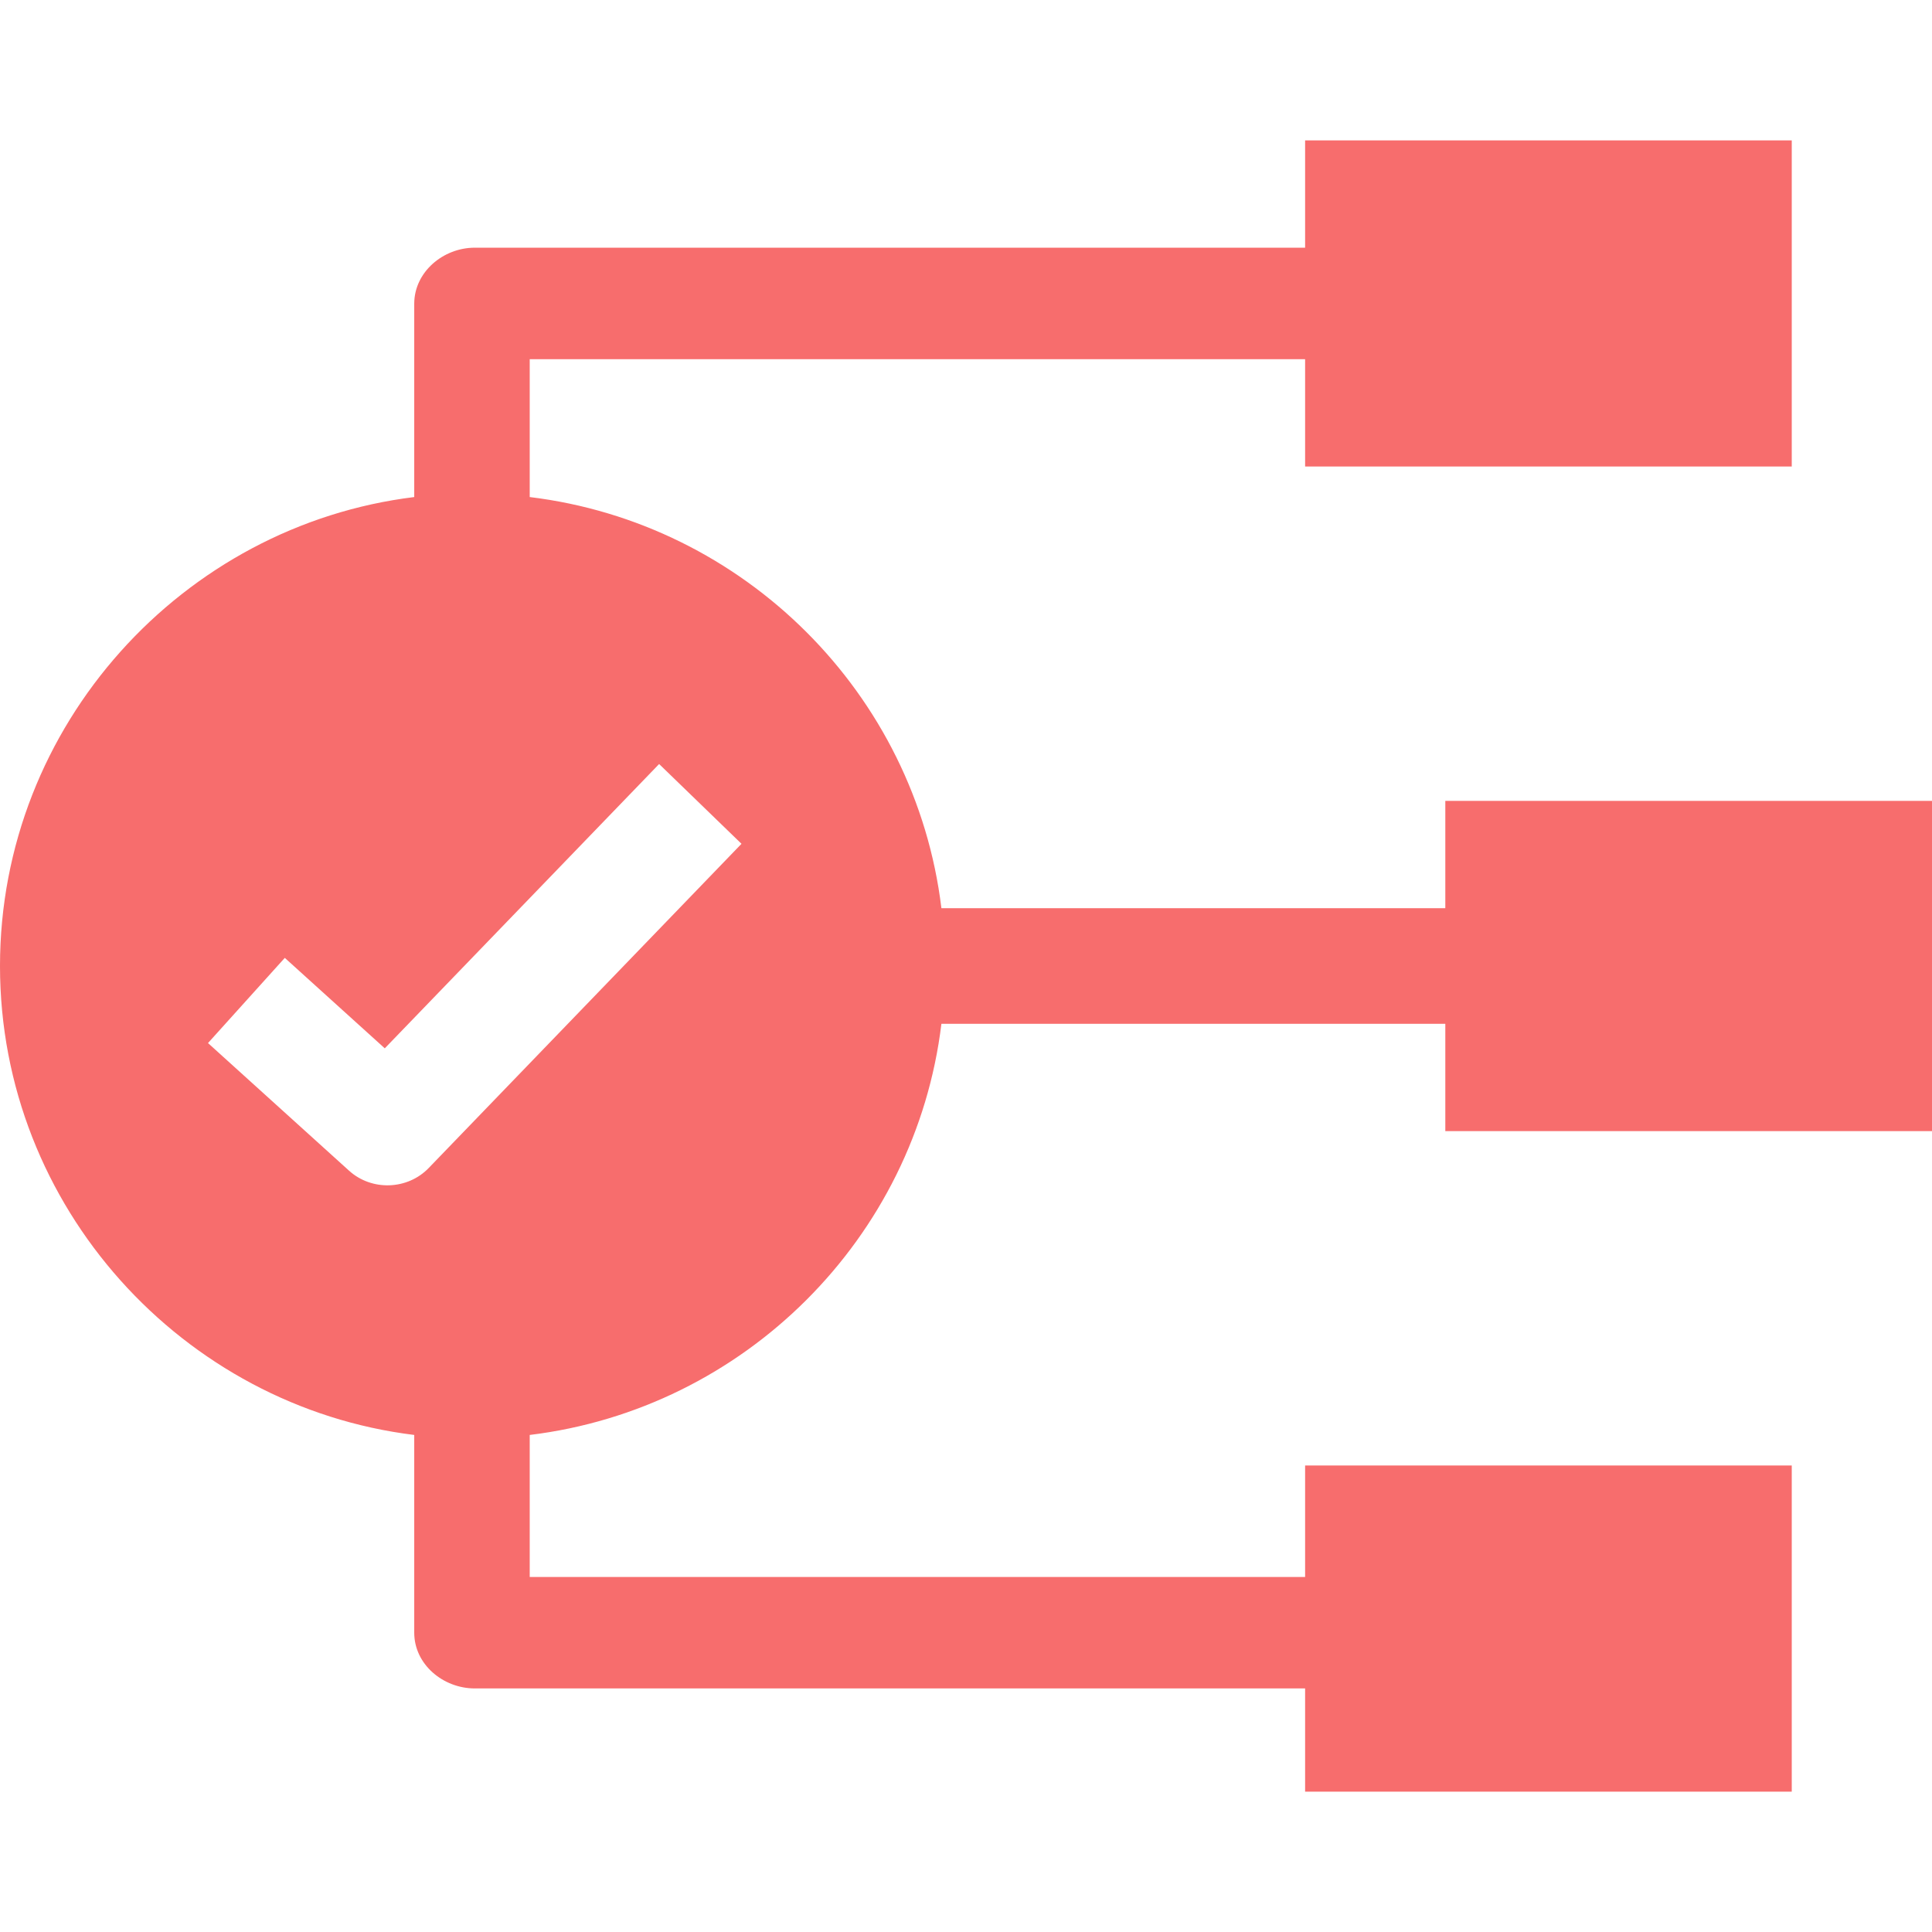 <svg width="44" height="44" viewBox="0 0 44 44" fill="none" xmlns="http://www.w3.org/2000/svg">
<g clip-path="url(#clip0_112:1860)">
<path d="M44 25.761V18.239H32.916V20.684H21.44C20.848 15.795 16.948 11.913 12.064 11.32V8.18H29.723V10.624H40.806V3.197H29.723V5.641H10.813C10.093 5.641 9.434 6.195 9.434 6.917V11.32C4.174 11.965 0 16.501 0 22C0 27.5 4.174 32.035 9.434 32.68V37.184C9.434 37.906 10.093 38.453 10.813 38.453H29.723V40.804H40.806V33.376H29.723V35.915H12.064V32.68C16.948 32.087 20.848 28.205 21.44 23.316H32.916V25.761H44ZM9.763 26.601C9.279 27.102 8.465 27.128 7.95 26.662L4.737 23.755L6.486 21.815L8.763 23.875L15.011 17.4L16.887 19.217L9.763 26.601Z" fill="#F76D6D"/>
</g>
<defs>
<clipPath id="clip0_112:1860">
<rect width="44" height="44" fill="white"/>
</clipPath>
</defs>
</svg>
